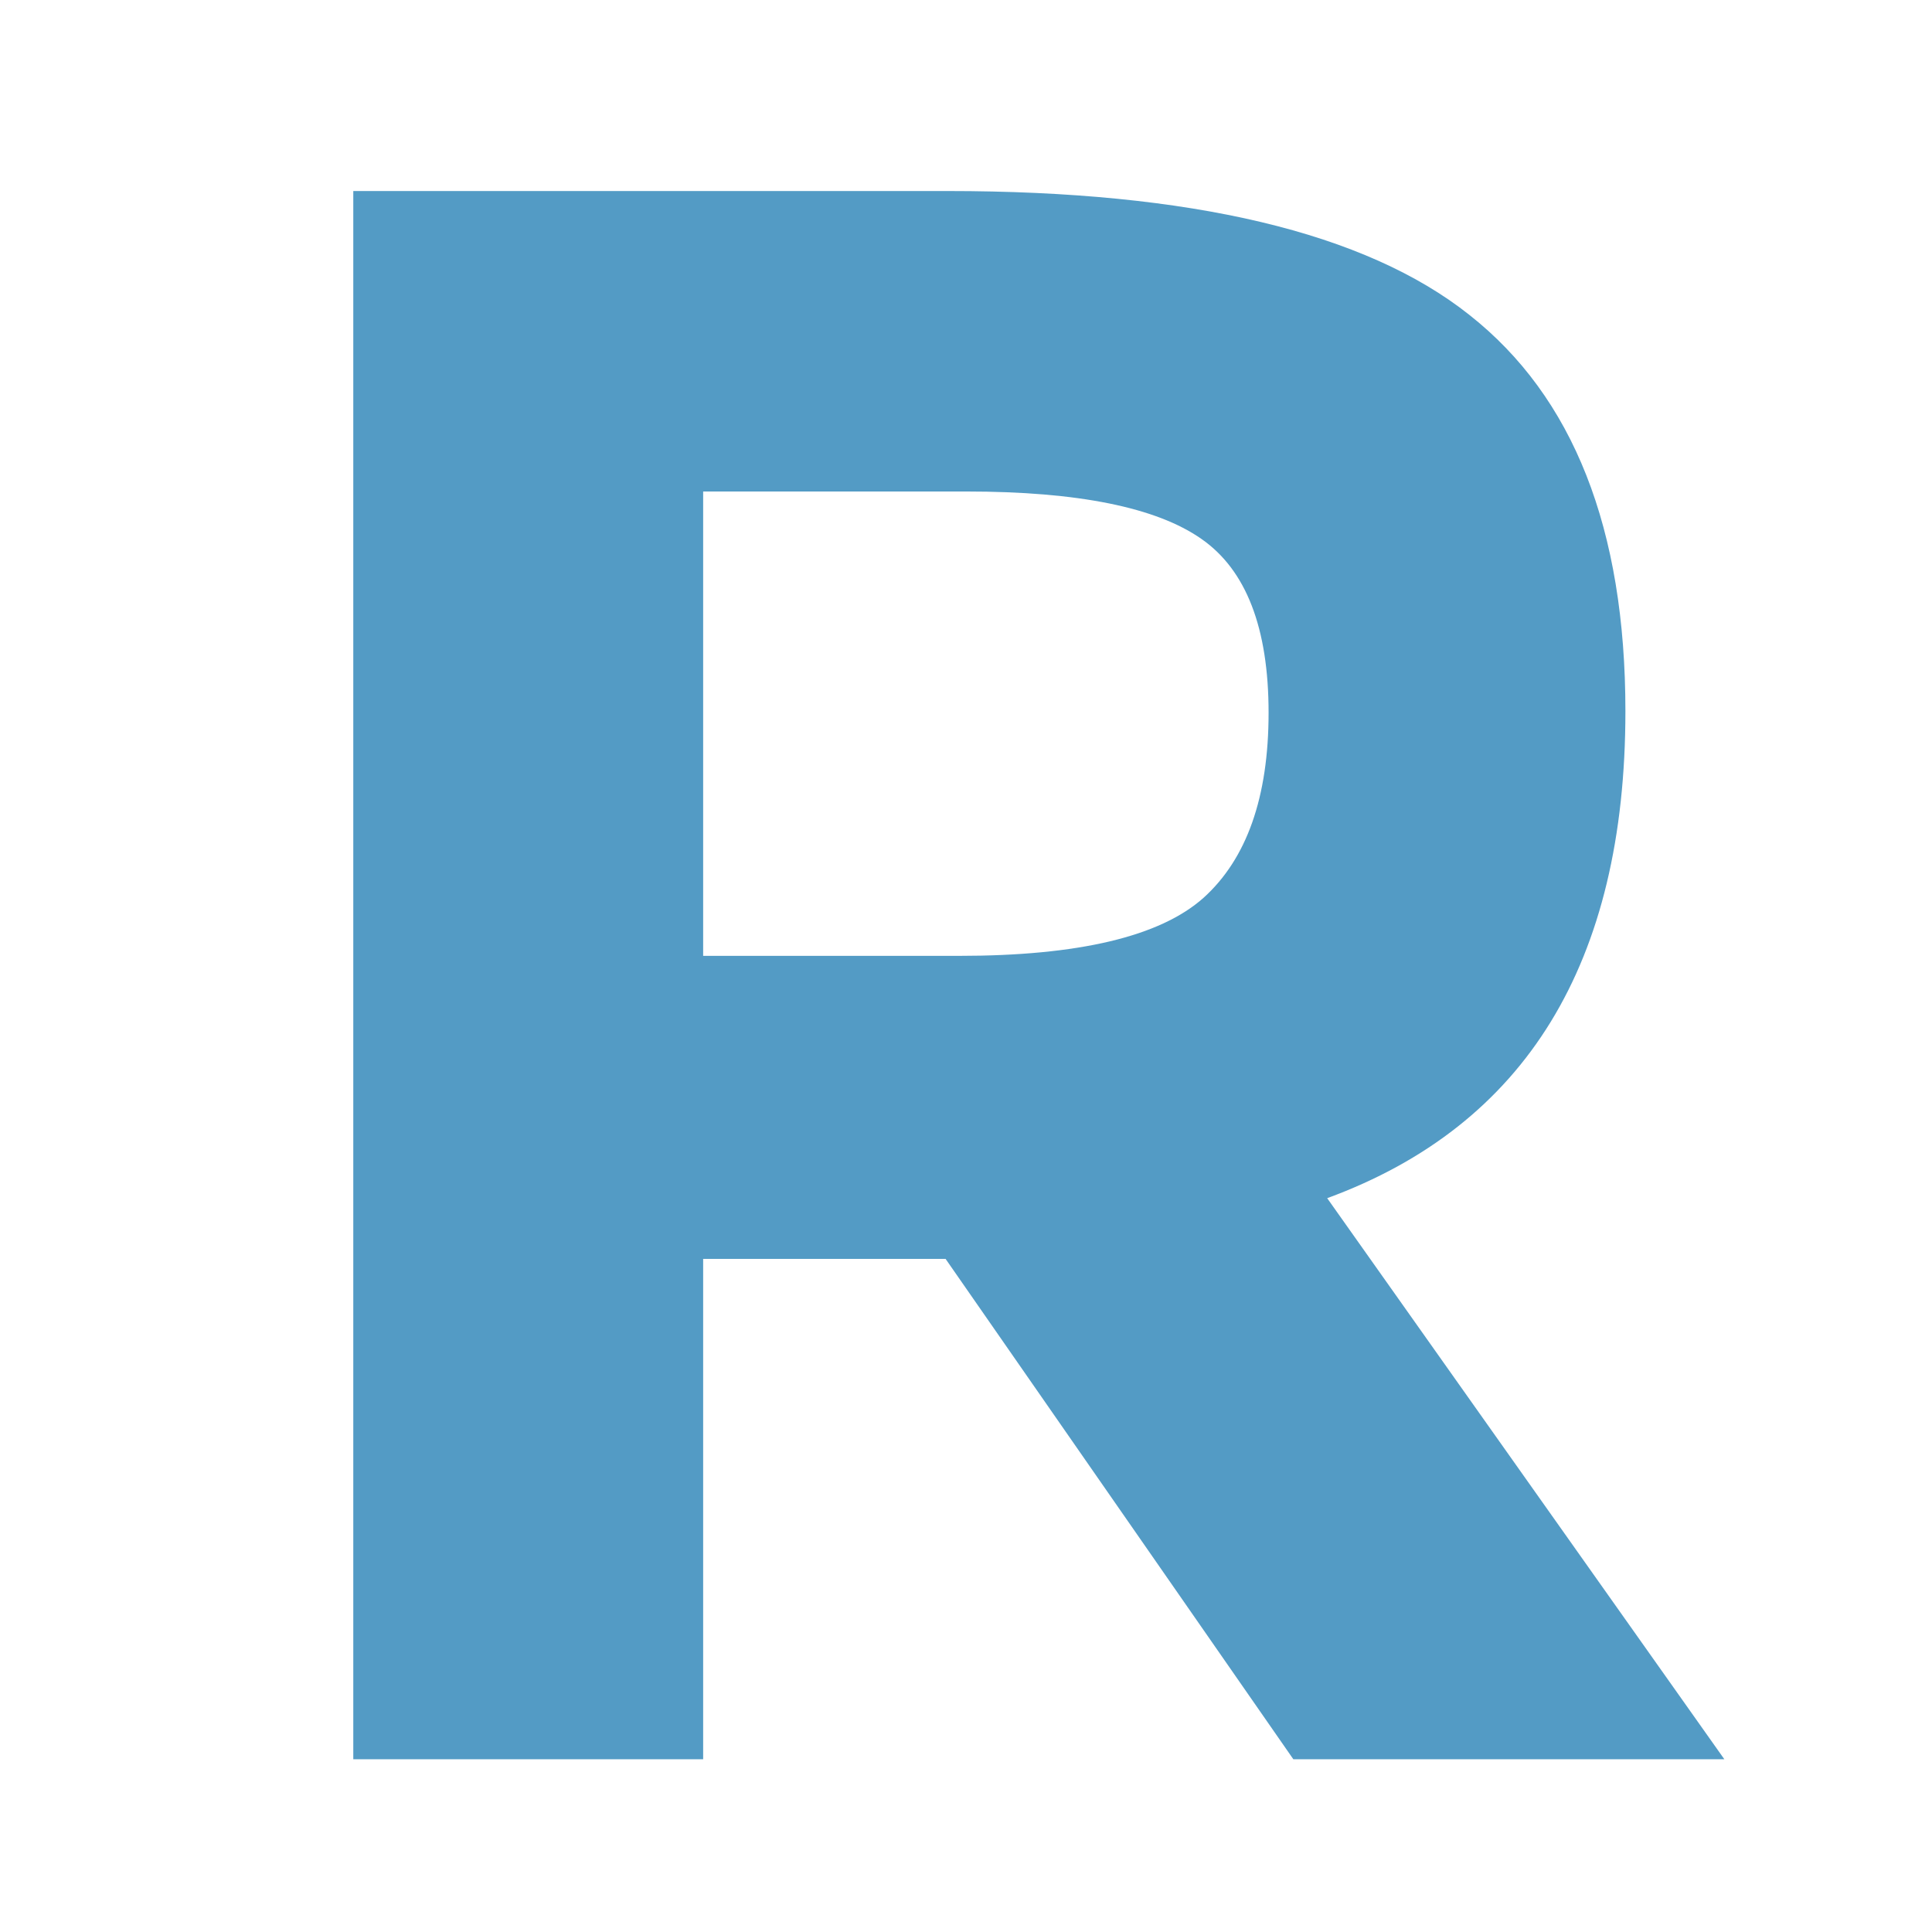 <svg xmlns="http://www.w3.org/2000/svg" xmlns:vectornator="http://vectornator.io" xml:space="preserve" stroke-linecap="round" stroke-linejoin="round" stroke-miterlimit="10" clip-rule="evenodd" viewBox="0 0 512 512"><g vectornator:layerName="Layer 1"><path vectornator:layerName="Curve 1" fill="#539bc5" d="M93.625 50.625v415.594h92.719V333.625h64.25l92.156 132.594h114.219l-105.25-148.688c52.668-19.334 79.031-62.383 79.031-129.062 0-48.317-13.795-83.313-41.375-105.031-27.484-21.815-73.553-32.813-138.219-32.813H93.625Zm92.719 79.625h69.687c29.69 0 50.453 4.232 62.344 12.562 11.854 8.236 17.813 23.589 17.813 46.063 0 22.378-5.78 38.718-17.25 49.063-11.52 10.259-33.078 15.374-64.782 15.374h-67.812V130.25Z"/></g></svg>